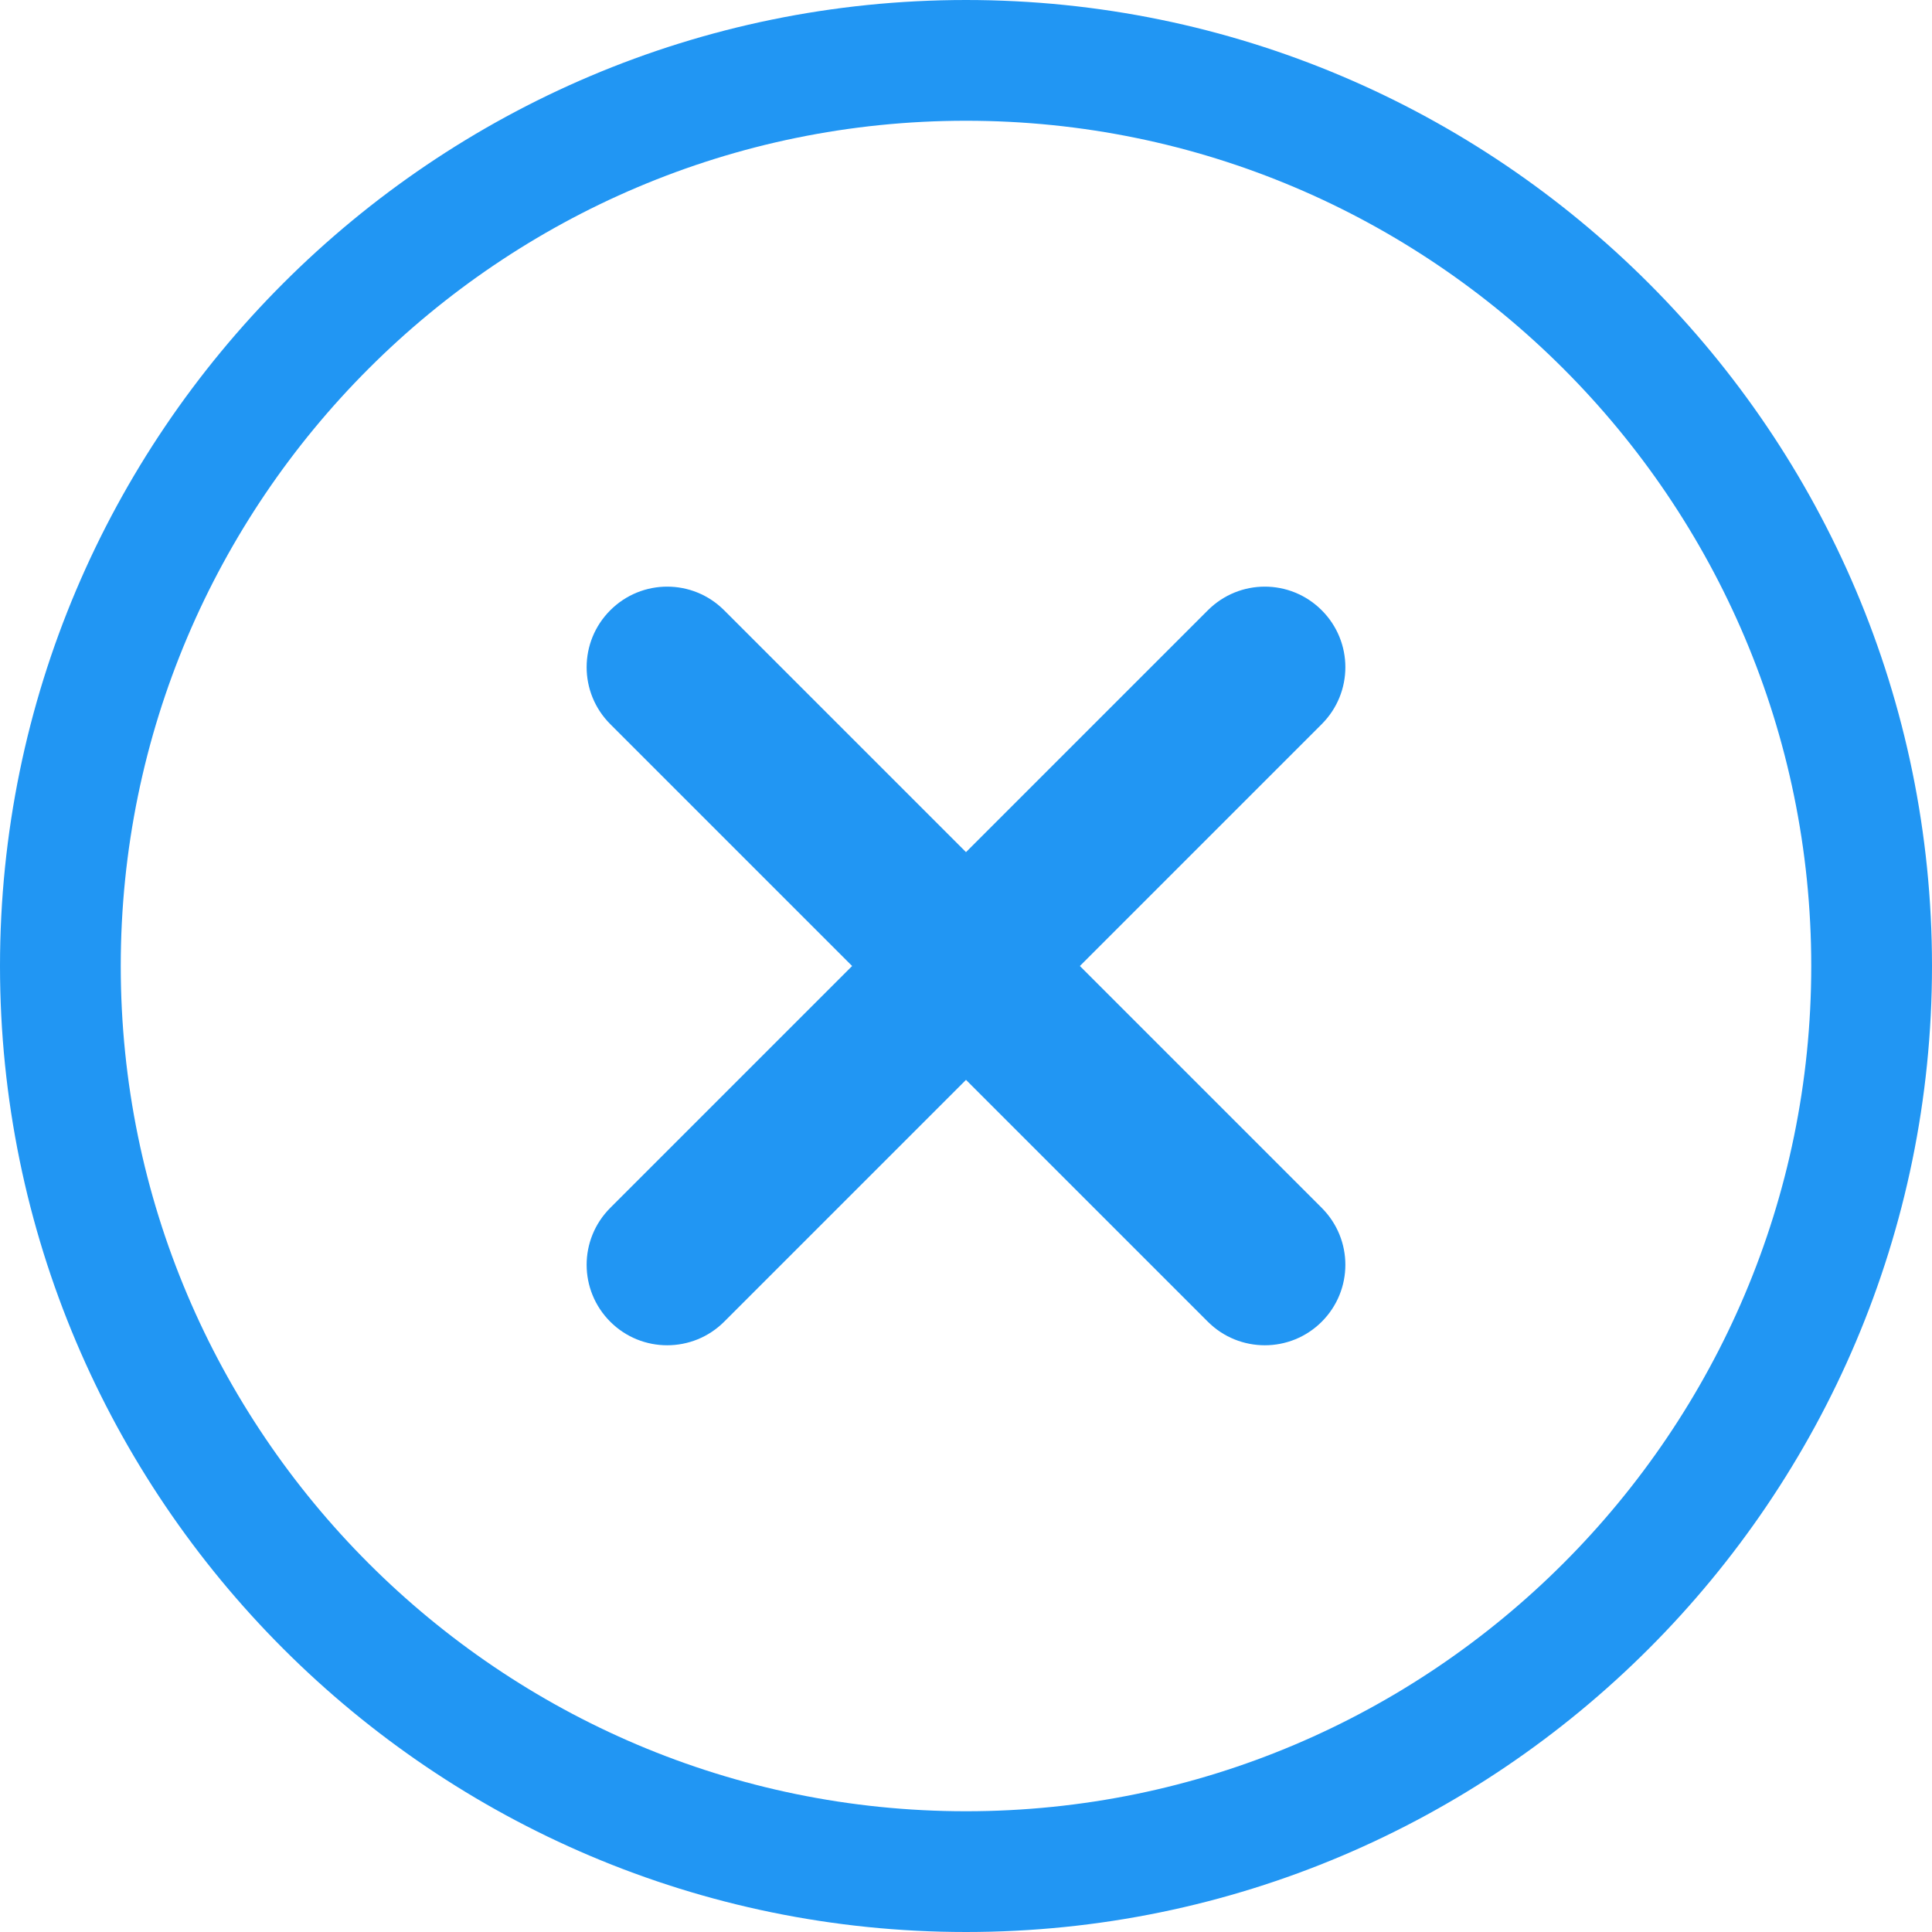<svg width="16" height="16" viewBox="0 0 16 16" fill="none" xmlns="http://www.w3.org/2000/svg">
<g clip-path="url(#clip0_281_6)">
<path d="M0.5 8C0.5 3.865 3.865 0.5 8 0.5C12.135 0.5 15.5 3.865 15.5 8C15.5 12.135 12.135 15.5 8 15.5C3.865 15.5 0.5 12.135 0.5 8Z" stroke="#2196F3"/>
<path d="M10.946 10.003C11.207 10.264 11.207 10.685 10.946 10.946C10.816 11.076 10.645 11.141 10.475 11.141C10.304 11.141 10.133 11.076 10.003 10.946L8 8.943L5.997 10.946C5.867 11.076 5.696 11.141 5.525 11.141C5.355 11.141 5.184 11.076 5.054 10.946C4.793 10.685 4.793 10.264 5.054 10.003L7.057 8L5.054 5.997C4.793 5.736 4.793 5.315 5.054 5.054C5.315 4.793 5.736 4.793 5.997 5.054L8 7.057L10.003 5.054C10.264 4.793 10.685 4.793 10.946 5.054C11.207 5.315 11.207 5.736 10.946 5.997L8.943 8L10.946 10.003Z" fill="#2196F3"/>
</g>
<defs>
<clipPath id="clip0_281_6">
<rect width="16" height="16" fill="white"/>
</clipPath>
</defs>
</svg>
